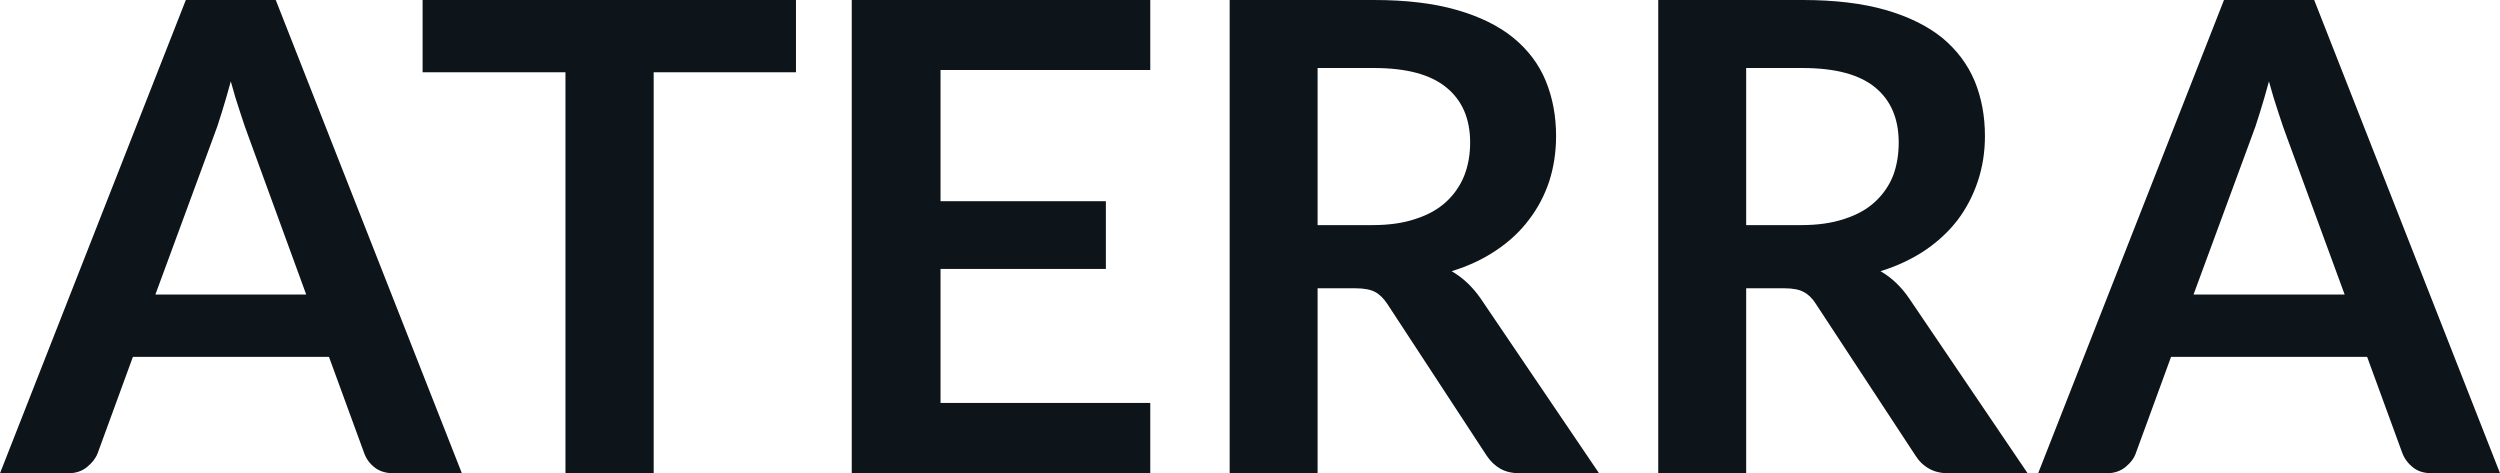 <svg fill="#0d141a" viewBox="0 0 87.849 16.629" height="100%" width="100%" xmlns="http://www.w3.org/2000/svg"><path preserveAspectRatio="none" d="M9.69 0L16.23 16.63L13.83 16.63Q13.43 16.63 13.17 16.43Q12.91 16.23 12.80 15.93L12.80 15.93L11.56 12.54L4.67 12.54L3.43 15.93Q3.33 16.19 3.06 16.41Q2.79 16.63 2.40 16.63L2.40 16.63L0 16.63L6.53 0L9.69 0ZM7.49 4.84L5.46 10.35L10.76 10.35L8.74 4.82Q8.60 4.45 8.44 3.95Q8.27 3.45 8.11 2.86L8.11 2.86Q7.95 3.45 7.79 3.96Q7.64 4.46 7.49 4.84L7.49 4.84ZM14.85 0L27.97 0L27.97 2.54L22.97 2.54L22.97 16.63L19.87 16.63L19.87 2.54L14.85 2.54L14.85 0ZM29.93 0L40.42 0L40.42 2.46L33.05 2.46L33.05 7.07L38.86 7.07L38.86 9.45L33.05 9.45L33.05 14.16L40.42 14.16L40.42 16.63L29.93 16.63L29.93 0ZM47.62 10.13L46.30 10.13L46.30 16.63L43.21 16.63L43.21 0L48.28 0Q49.98 0 51.19 0.35Q52.41 0.70 53.18 1.33Q53.96 1.97 54.32 2.85Q54.68 3.73 54.68 4.78L54.68 4.78Q54.68 5.62 54.44 6.37Q54.19 7.12 53.72 7.73Q53.26 8.34 52.57 8.80Q51.89 9.26 51.01 9.53L51.01 9.53Q51.60 9.87 52.03 10.49L52.03 10.49L56.19 16.63L53.41 16.63Q53.00 16.63 52.72 16.47Q52.44 16.31 52.24 16.01L52.24 16.01L48.75 10.68Q48.55 10.38 48.32 10.26Q48.08 10.13 47.62 10.13L47.62 10.13ZM46.30 2.39L46.30 7.91L48.23 7.91Q49.11 7.91 49.75 7.69Q50.40 7.48 50.82 7.09Q51.24 6.70 51.45 6.18Q51.66 5.65 51.66 5.01L51.66 5.01Q51.66 3.75 50.82 3.07Q49.99 2.39 48.28 2.39L48.28 2.39L46.30 2.39ZM62.69 10.13L61.36 10.13L61.36 16.63L58.27 16.63L58.27 0L63.34 0Q65.04 0 66.26 0.35Q67.47 0.70 68.25 1.33Q69.02 1.97 69.39 2.85Q69.75 3.73 69.75 4.78L69.75 4.78Q69.75 5.62 69.50 6.37Q69.25 7.12 68.79 7.73Q68.32 8.34 67.64 8.80Q66.95 9.26 66.08 9.53L66.08 9.53Q66.67 9.87 67.09 10.49L67.09 10.49L71.25 16.63L68.47 16.63Q68.07 16.63 67.79 16.47Q67.50 16.31 67.31 16.01L67.31 16.01L63.81 10.68Q63.62 10.38 63.38 10.26Q63.15 10.13 62.69 10.13L62.69 10.13ZM61.36 2.39L61.36 7.91L63.30 7.91Q64.17 7.91 64.82 7.69Q65.47 7.48 65.89 7.09Q66.31 6.70 66.52 6.18Q66.72 5.65 66.72 5.01L66.72 5.01Q66.72 3.75 65.89 3.07Q65.06 2.39 63.34 2.39L63.34 2.39L61.36 2.39ZM81.32 0L87.85 16.63L85.46 16.63Q85.05 16.63 84.80 16.43Q84.54 16.23 84.42 15.93L84.42 15.93L83.18 12.54L76.29 12.54L75.05 15.93Q74.96 16.19 74.69 16.41Q74.42 16.63 74.03 16.63L74.03 16.63L71.62 16.63L78.15 0L81.32 0ZM79.11 4.84L77.08 10.35L82.39 10.35L80.36 4.82Q80.22 4.45 80.06 3.95Q79.89 3.45 79.73 2.86L79.73 2.86Q79.57 3.45 79.41 3.96Q79.26 4.46 79.11 4.84L79.11 4.84Z"></path></svg>